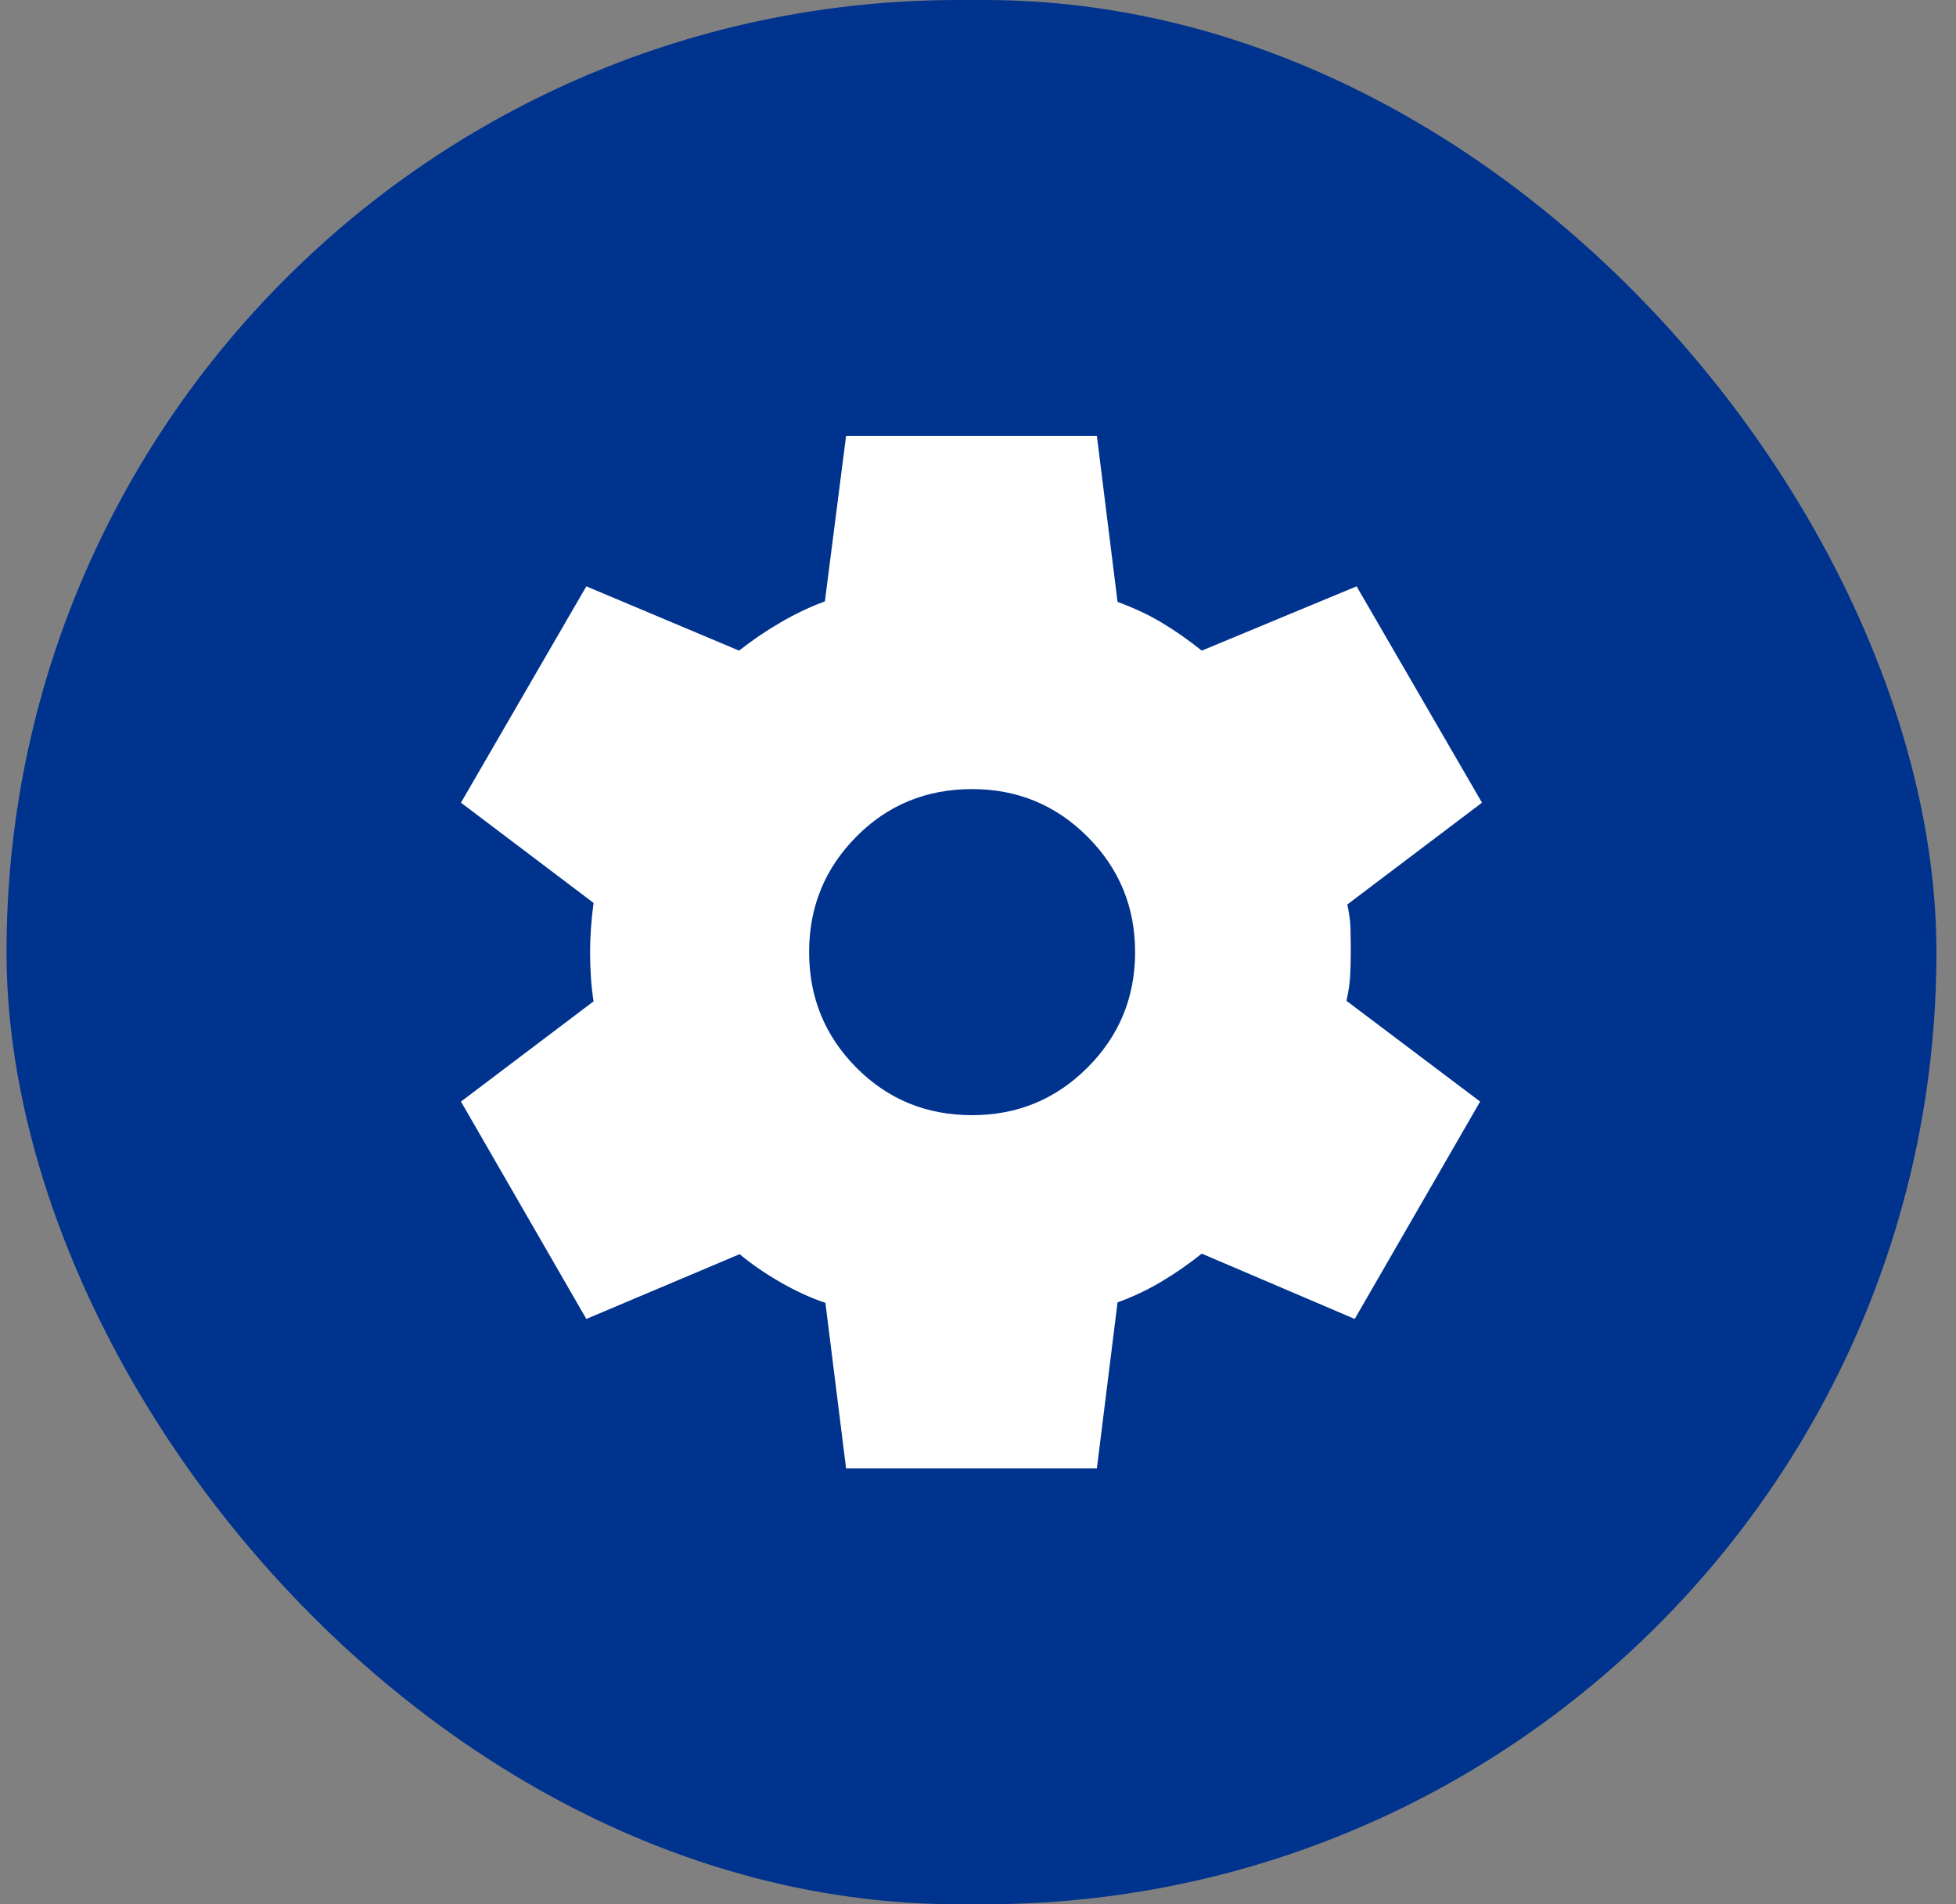 <svg width="75" height="73" viewBox="0 0 75 73" fill="none" xmlns="http://www.w3.org/2000/svg">
<rect x="0" y="0" width="75" height="73" fill="#808080" stroke="none"/>
<rect x="0.25" width="74" height="73" rx="36.5" fill="#00338E"/>
<mask id="mask0_208_890" style="mask-type:alpha" maskUnits="userSpaceOnUse" x="12" y="11" width="51" height="51">
<rect x="12.25" y="11.5" width="50" height="50" fill="#D9D9D9"/>
</mask>
<g mask="url(#mask0_208_890)">
<path d="M32.442 56.292L31.649 49.945C31.091 49.758 30.519 49.497 29.932 49.16C29.346 48.824 28.822 48.463 28.36 48.079L22.482 50.562L17.675 42.229L22.759 38.387C22.711 38.077 22.677 37.766 22.657 37.454C22.636 37.141 22.626 36.83 22.626 36.52C22.626 36.224 22.636 35.922 22.657 35.617C22.677 35.311 22.711 34.976 22.759 34.613L17.675 30.771L22.482 22.477L28.339 24.942C28.842 24.544 29.378 24.18 29.948 23.85C30.518 23.52 31.079 23.255 31.629 23.055L32.442 16.708H42.058L42.851 23.074C43.476 23.302 44.041 23.567 44.547 23.87C45.053 24.173 45.564 24.53 46.08 24.942L52.017 22.477L56.825 30.771L51.661 34.673C51.735 35.009 51.776 35.324 51.783 35.617C51.79 35.909 51.793 36.203 51.793 36.5C51.793 36.783 51.786 37.071 51.773 37.364C51.76 37.656 51.712 37.99 51.629 38.367L56.753 42.229L51.945 50.562L46.08 48.058C45.564 48.47 45.038 48.834 44.501 49.15C43.965 49.467 43.414 49.725 42.851 49.925L42.058 56.292H32.442ZM37.274 42.75C39.007 42.75 40.482 42.142 41.699 40.925C42.915 39.708 43.524 38.233 43.524 36.5C43.524 34.767 42.915 33.292 41.699 32.075C40.482 30.858 39.007 30.25 37.274 30.25C35.519 30.25 34.038 30.858 32.833 32.075C31.627 33.292 31.024 34.767 31.024 36.5C31.024 38.233 31.627 39.708 32.833 40.925C34.038 42.142 35.519 42.75 37.274 42.75Z" fill="white"/>
</g>
</svg>
